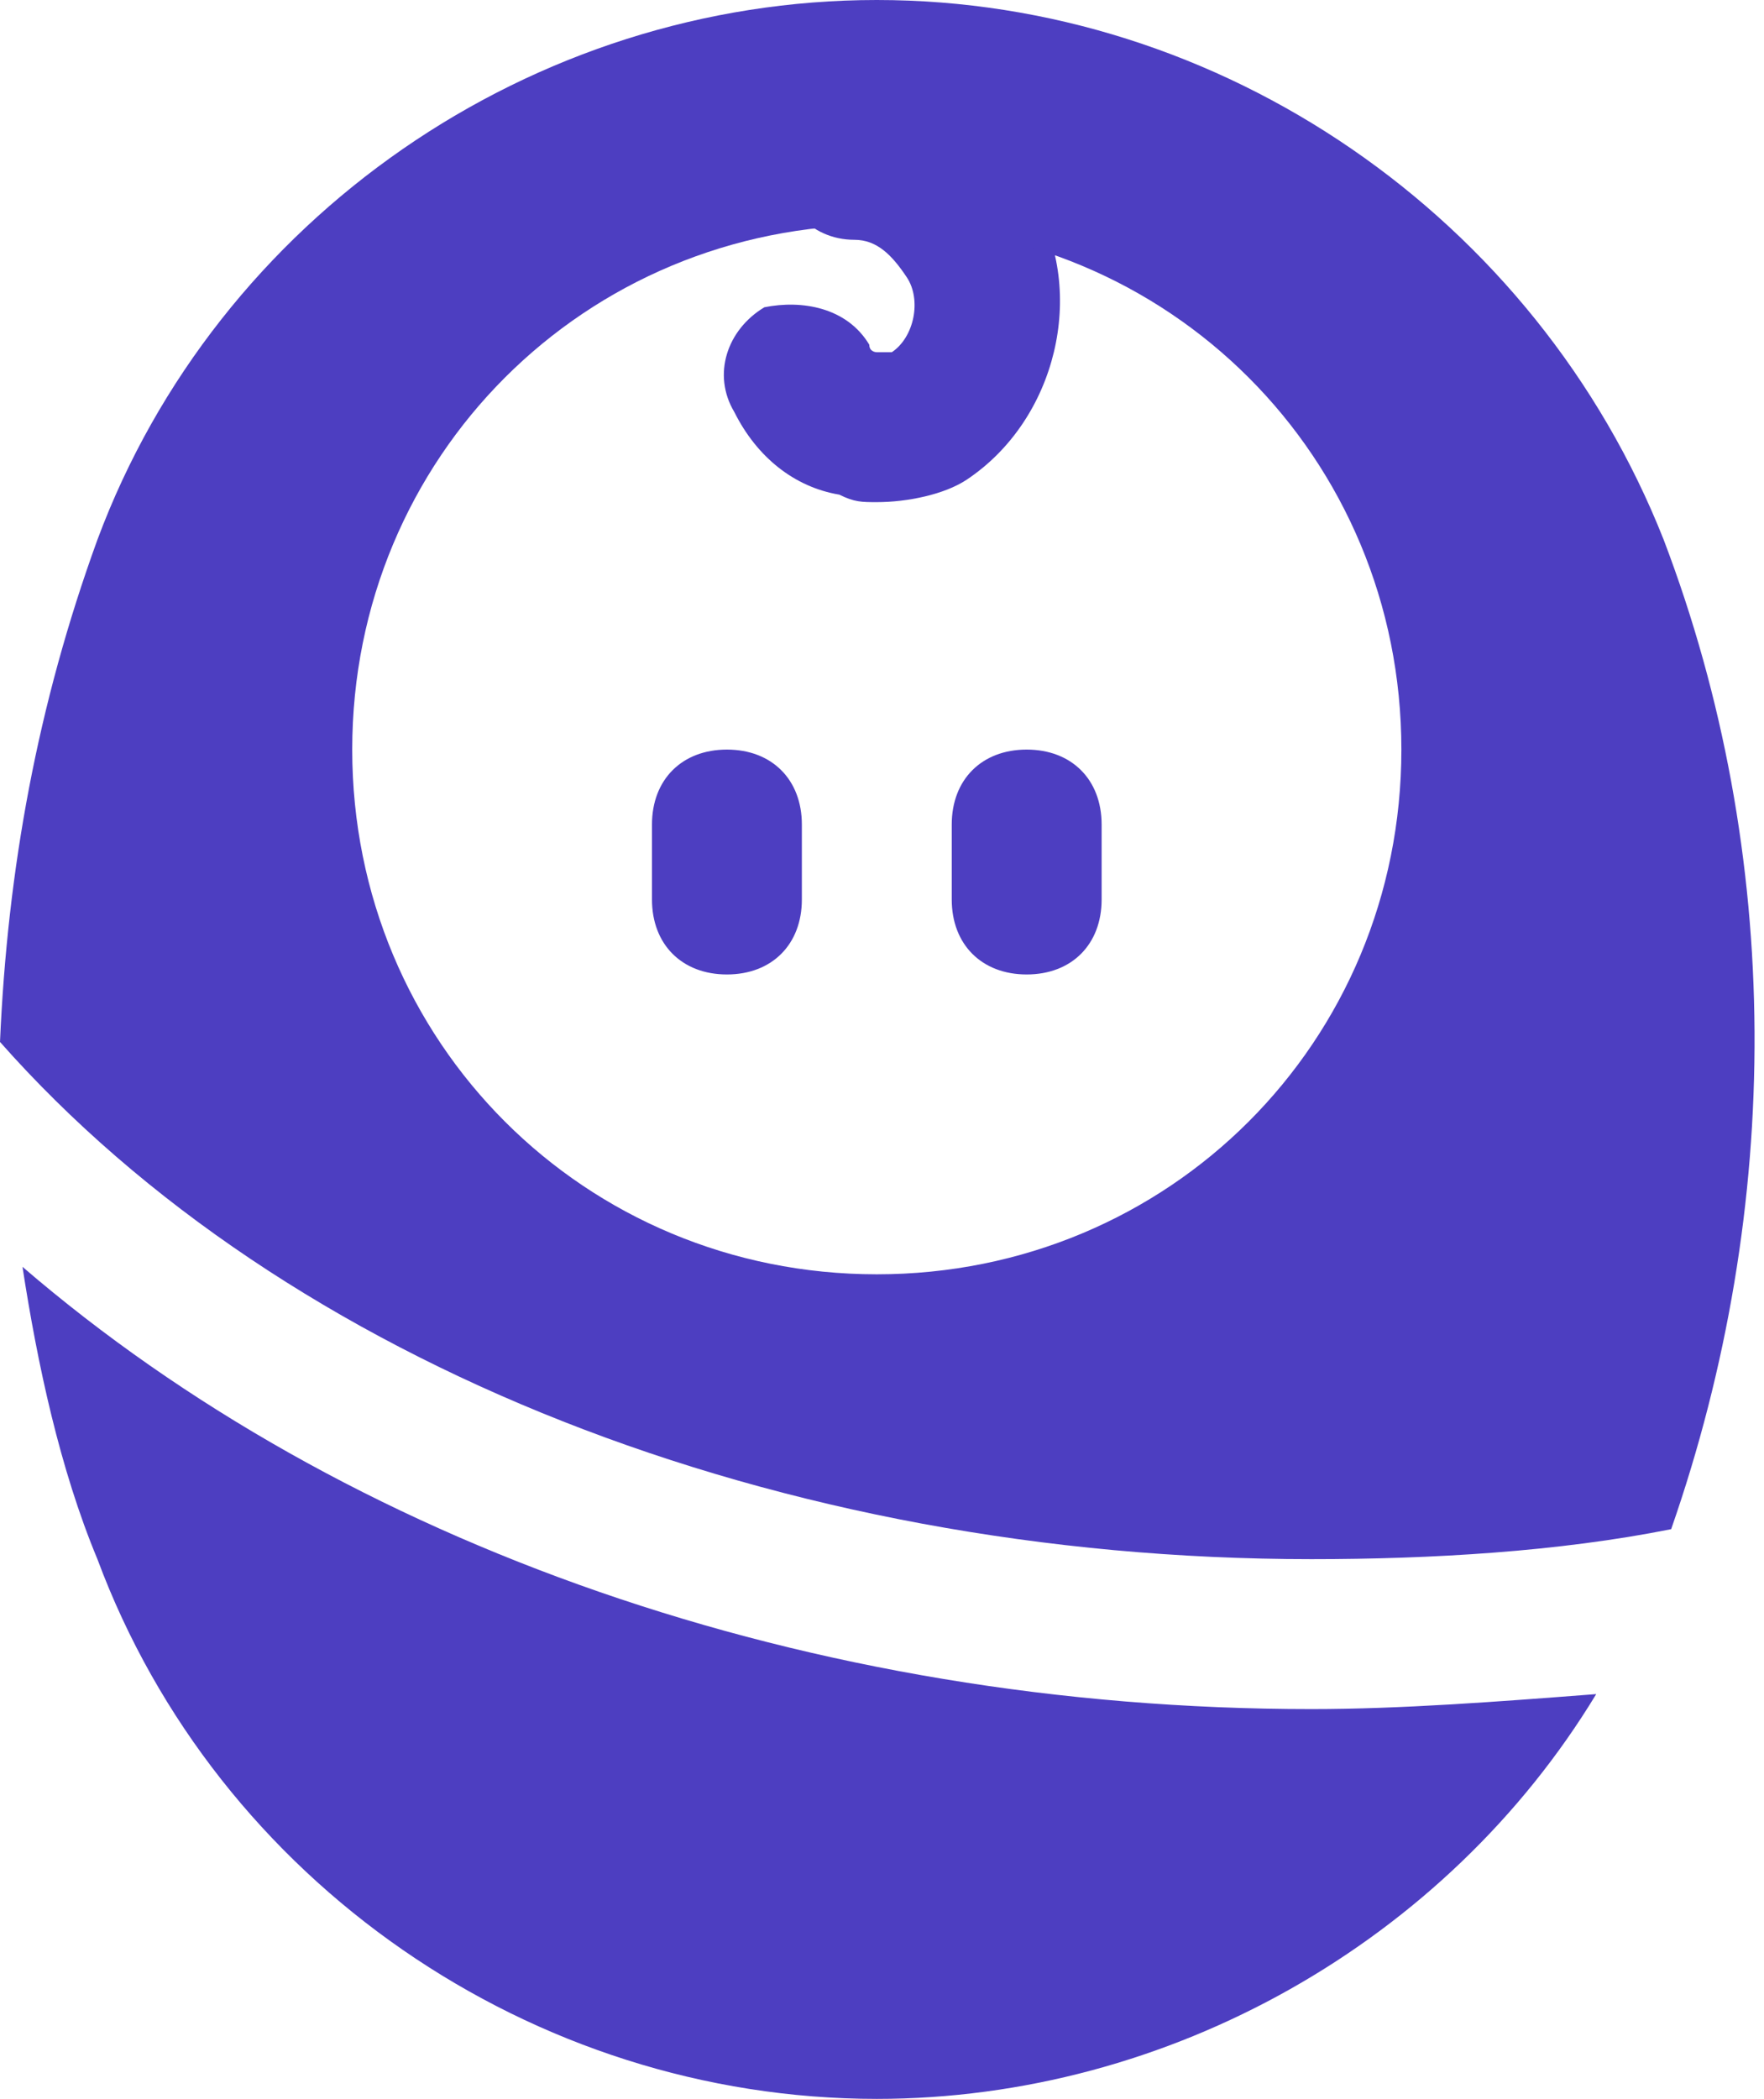 <svg width="153" height="182" viewBox="0 0 153 182" fill="none" xmlns="http://www.w3.org/2000/svg">
<path d="M76.049 43.542C74.749 43.542 74.099 43.542 72.799 42.892C68.899 42.242 65.649 39.642 63.699 35.743C61.749 32.493 63.049 28.593 66.299 26.643C69.549 25.993 73.449 26.643 75.399 29.893C75.399 30.543 76.049 30.543 76.049 30.543C76.699 30.543 76.699 30.543 77.349 30.543C79.299 29.243 79.949 25.993 78.649 24.043C77.349 22.093 76.049 20.793 74.099 20.793C70.199 20.793 67.599 17.543 67.599 14.293C67.599 10.393 70.849 7.793 74.099 7.793C80.599 7.793 86.449 11.693 89.699 17.543C94.249 25.343 91.649 36.393 83.849 41.593C81.899 42.892 78.649 43.542 76.049 43.542Z" fill="#4D3EC1"/>
<path d="M63.049 84.498C59.149 84.498 56.549 81.898 56.549 77.998V71.498C56.549 67.598 59.149 64.998 63.049 64.998C66.949 64.998 69.549 67.598 69.549 71.498V77.998C69.549 81.898 66.949 84.498 63.049 84.498Z" fill="#4D3EC1"/>
<path d="M89.049 84.498C85.149 84.498 82.549 81.898 82.549 77.998V71.498C82.549 67.598 85.149 64.998 89.049 64.998C92.949 64.998 95.549 67.598 95.549 71.498V77.998C95.549 81.898 92.949 84.498 89.049 84.498Z" fill="#4D3EC1"/>
<path d="M113.748 135.198C124.148 135.198 135.198 134.548 144.948 132.598C154.698 104.649 154.698 74.099 144.298 46.799C133.248 18.85 105.949 0 76.049 0C46.149 0 18.85 18.85 8.45 46.799C3.25 61.099 0.65 75.399 0 90.349C24.7 118.298 67.599 135.198 113.748 135.198ZM76.049 19.5C101.399 19.5 121.548 39.649 121.548 64.999C121.548 90.349 101.399 110.498 76.049 110.498C50.699 110.498 30.55 90.349 30.55 64.999C30.55 39.649 50.699 19.5 76.049 19.5Z" fill="#4D3EC1"/>
<path d="M113.748 148.199C70.199 148.199 29.899 133.899 1.95 109.85C3.25 118.299 5.2 127.399 8.45 135.199C18.849 163.149 46.149 181.999 76.049 181.999C101.398 181.999 125.448 168.349 138.448 146.899C129.998 147.549 121.548 148.199 113.748 148.199Z" fill="#4D3EC1"/>
</svg>
